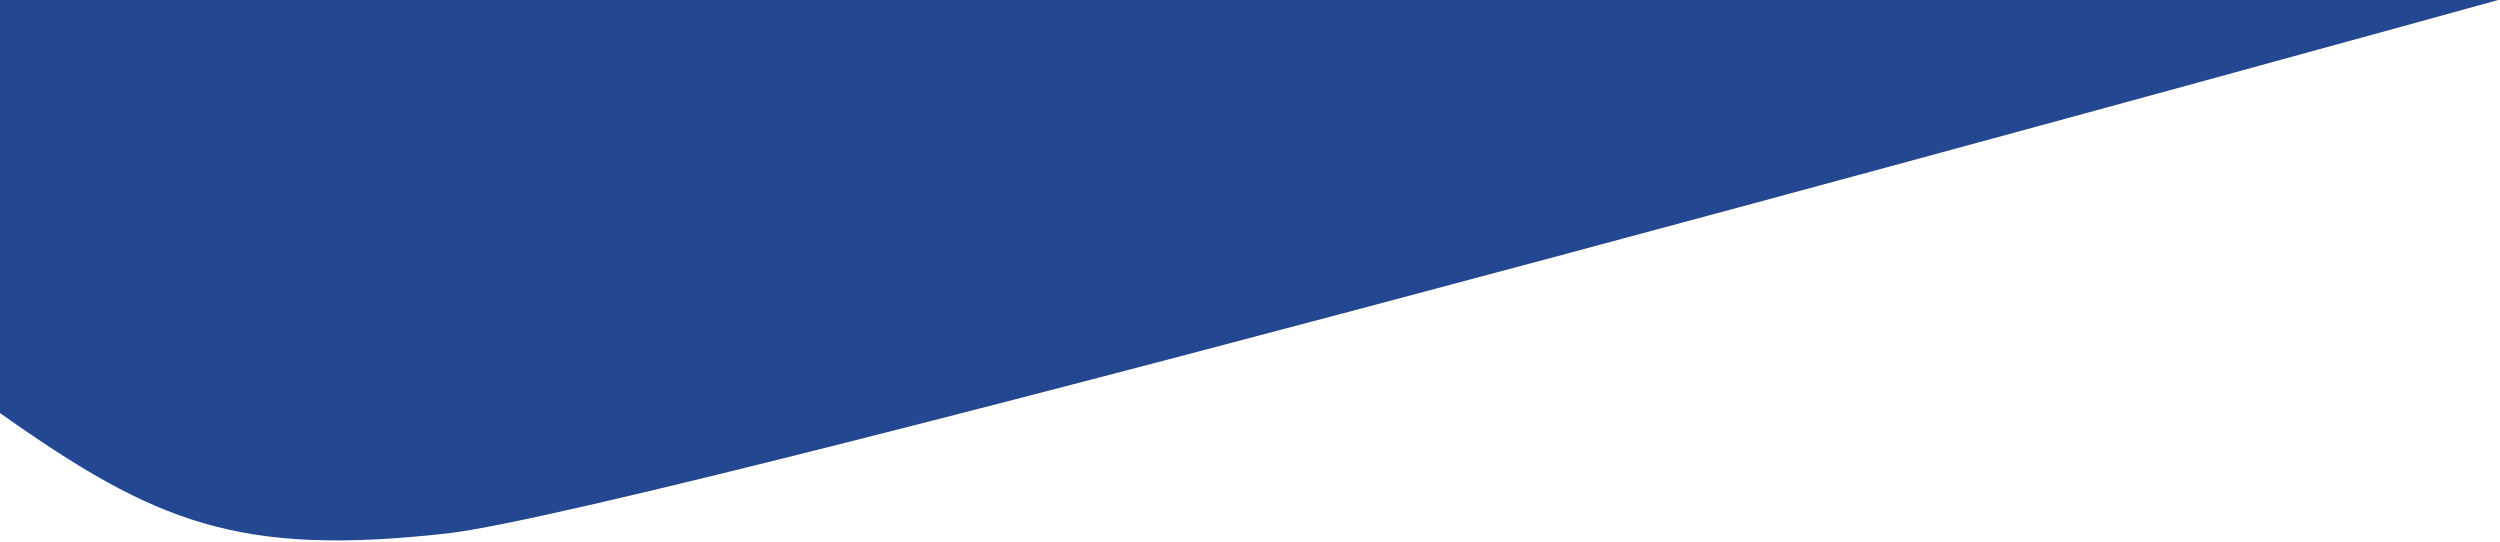 <?xml version="1.0" encoding="UTF-8"?> <svg xmlns="http://www.w3.org/2000/svg" width="696" height="151" viewBox="0 0 696 151" fill="none"><path d="M695.5 0H0V115C43.367 145.659 66.5 155 124.5 148.5C182.5 142 695.5 0 695.5 0Z" fill="#234891"></path></svg> 